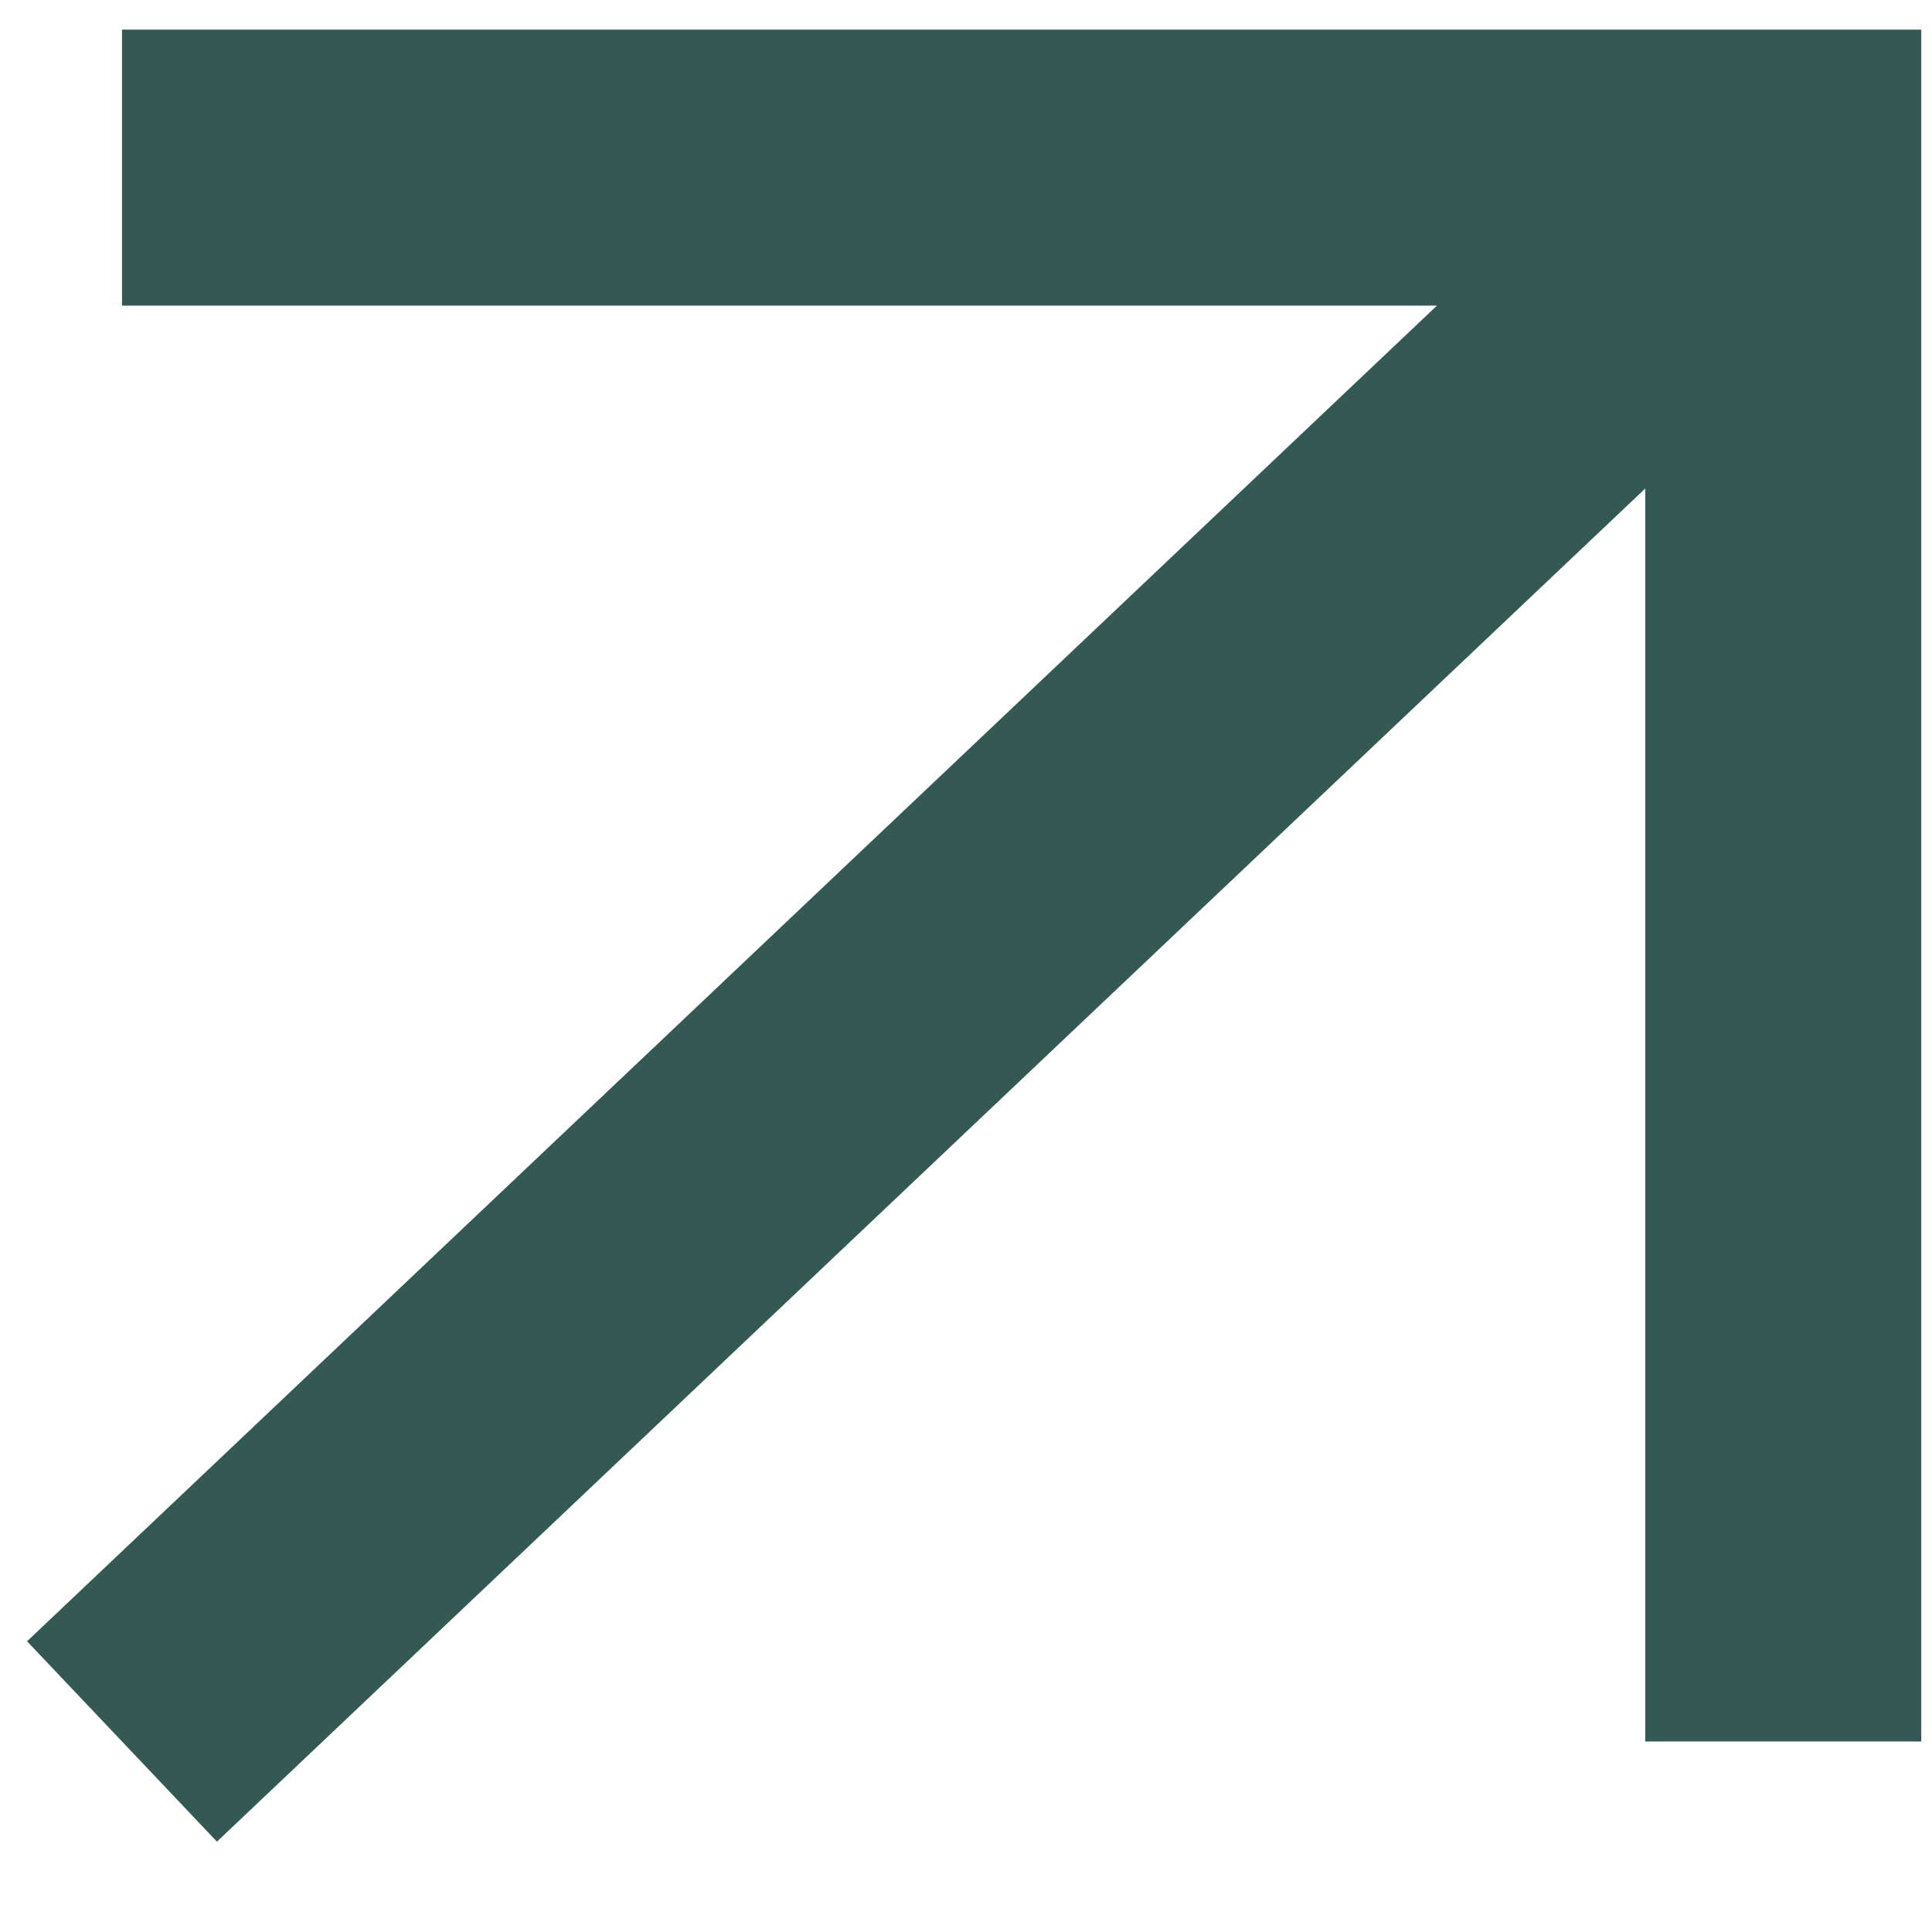 <?xml version="1.0" encoding="UTF-8"?> <svg xmlns="http://www.w3.org/2000/svg" width="21" height="21" viewBox="0 0 21 21" fill="none"><path fill-rule="evenodd" clip-rule="evenodd" d="M1.326 0.322H20.883V18.929H17.883V5.31L2.358 20.018L0.294 17.84L15.619 3.322H1.326V0.322Z" fill="#345955"></path></svg> 